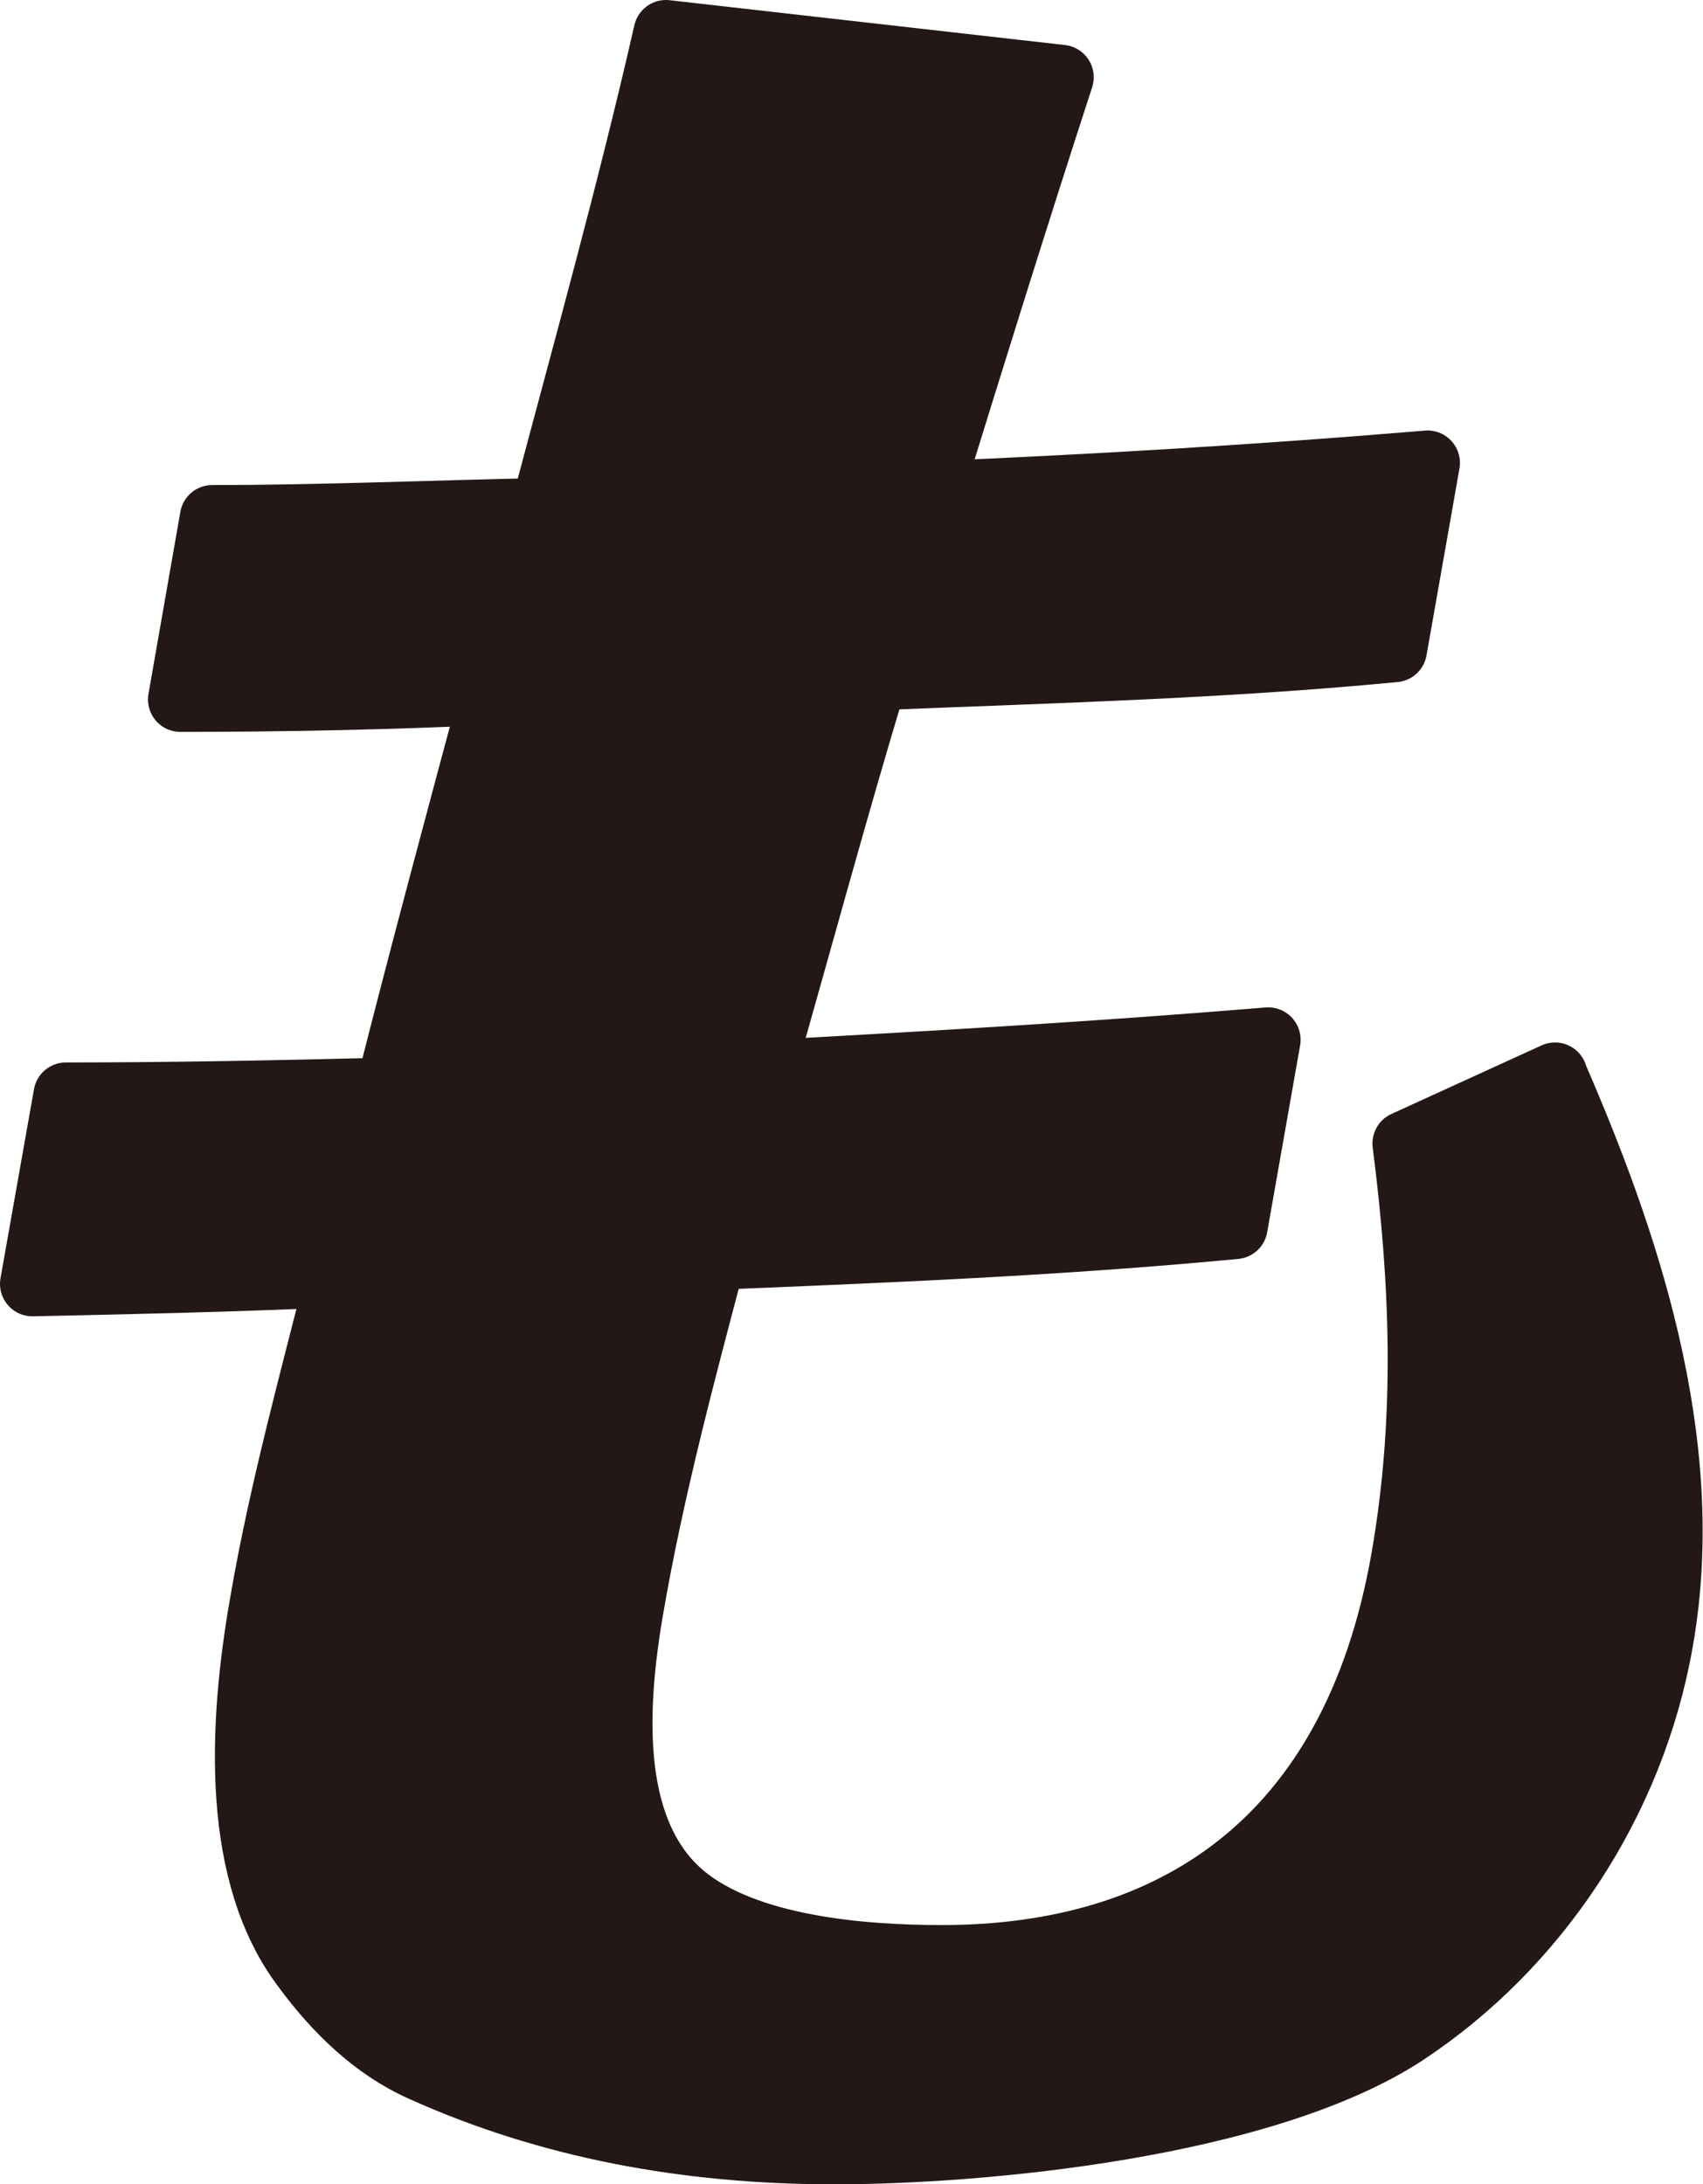 <?xml version="1.0" encoding="UTF-8"?><svg id="_レイヤー_2" xmlns="http://www.w3.org/2000/svg" viewBox="0 0 31.53 40.44"><defs><style>.cls-1{fill:#231815;stroke:#231815;stroke-linecap:round;stroke-linejoin:round;stroke-width:1.2px;}</style></defs><g id="_レイアウト"><path class="cls-1" d="M28.79,19.91c1.27,2.93,2.62,6.74,1.96,10.47-.52,2.98-2.29,5.65-4.75,7.27-2.63,1.71-7.82,2.19-10.56,2.19s-5.29-.48-7.62-1.53c-.88-.39-1.6-1.09-2.18-1.88-1.3-1.71-1.2-4.42-.78-6.79.35-2.02.9-4.03,1.41-6.04-1.92.09-3.8.13-5.67.17l.62-3.5c1.98,0,3.97-.04,5.96-.09.62-2.45,1.28-4.9,1.94-7.36-1.92.09-3.87.13-5.78.13l.59-3.37c2.02,0,4.09-.09,6.12-.13.79-2.98,1.61-5.91,2.28-8.85l7.32.83c-.84,2.58-1.63,5.12-2.43,7.71,3.07-.13,6.11-.31,9.21-.57l-.61,3.46c-3.22.31-6.43.39-9.62.52-.74,2.45-1.39,4.86-2.09,7.31,3.12-.17,6.23-.35,9.37-.61l-.61,3.46c-3.25.31-6.48.44-9.66.57-.57,2.15-1.15,4.33-1.52,6.48-.35,2.01-.4,4.2.96,5.34,1.16.96,3.27,1.14,4.79,1.14,4.23,0,7.61-2.1,8.54-7.36.47-2.67.35-5.21.03-7.71l2.78-1.27Z"/></g></svg>
